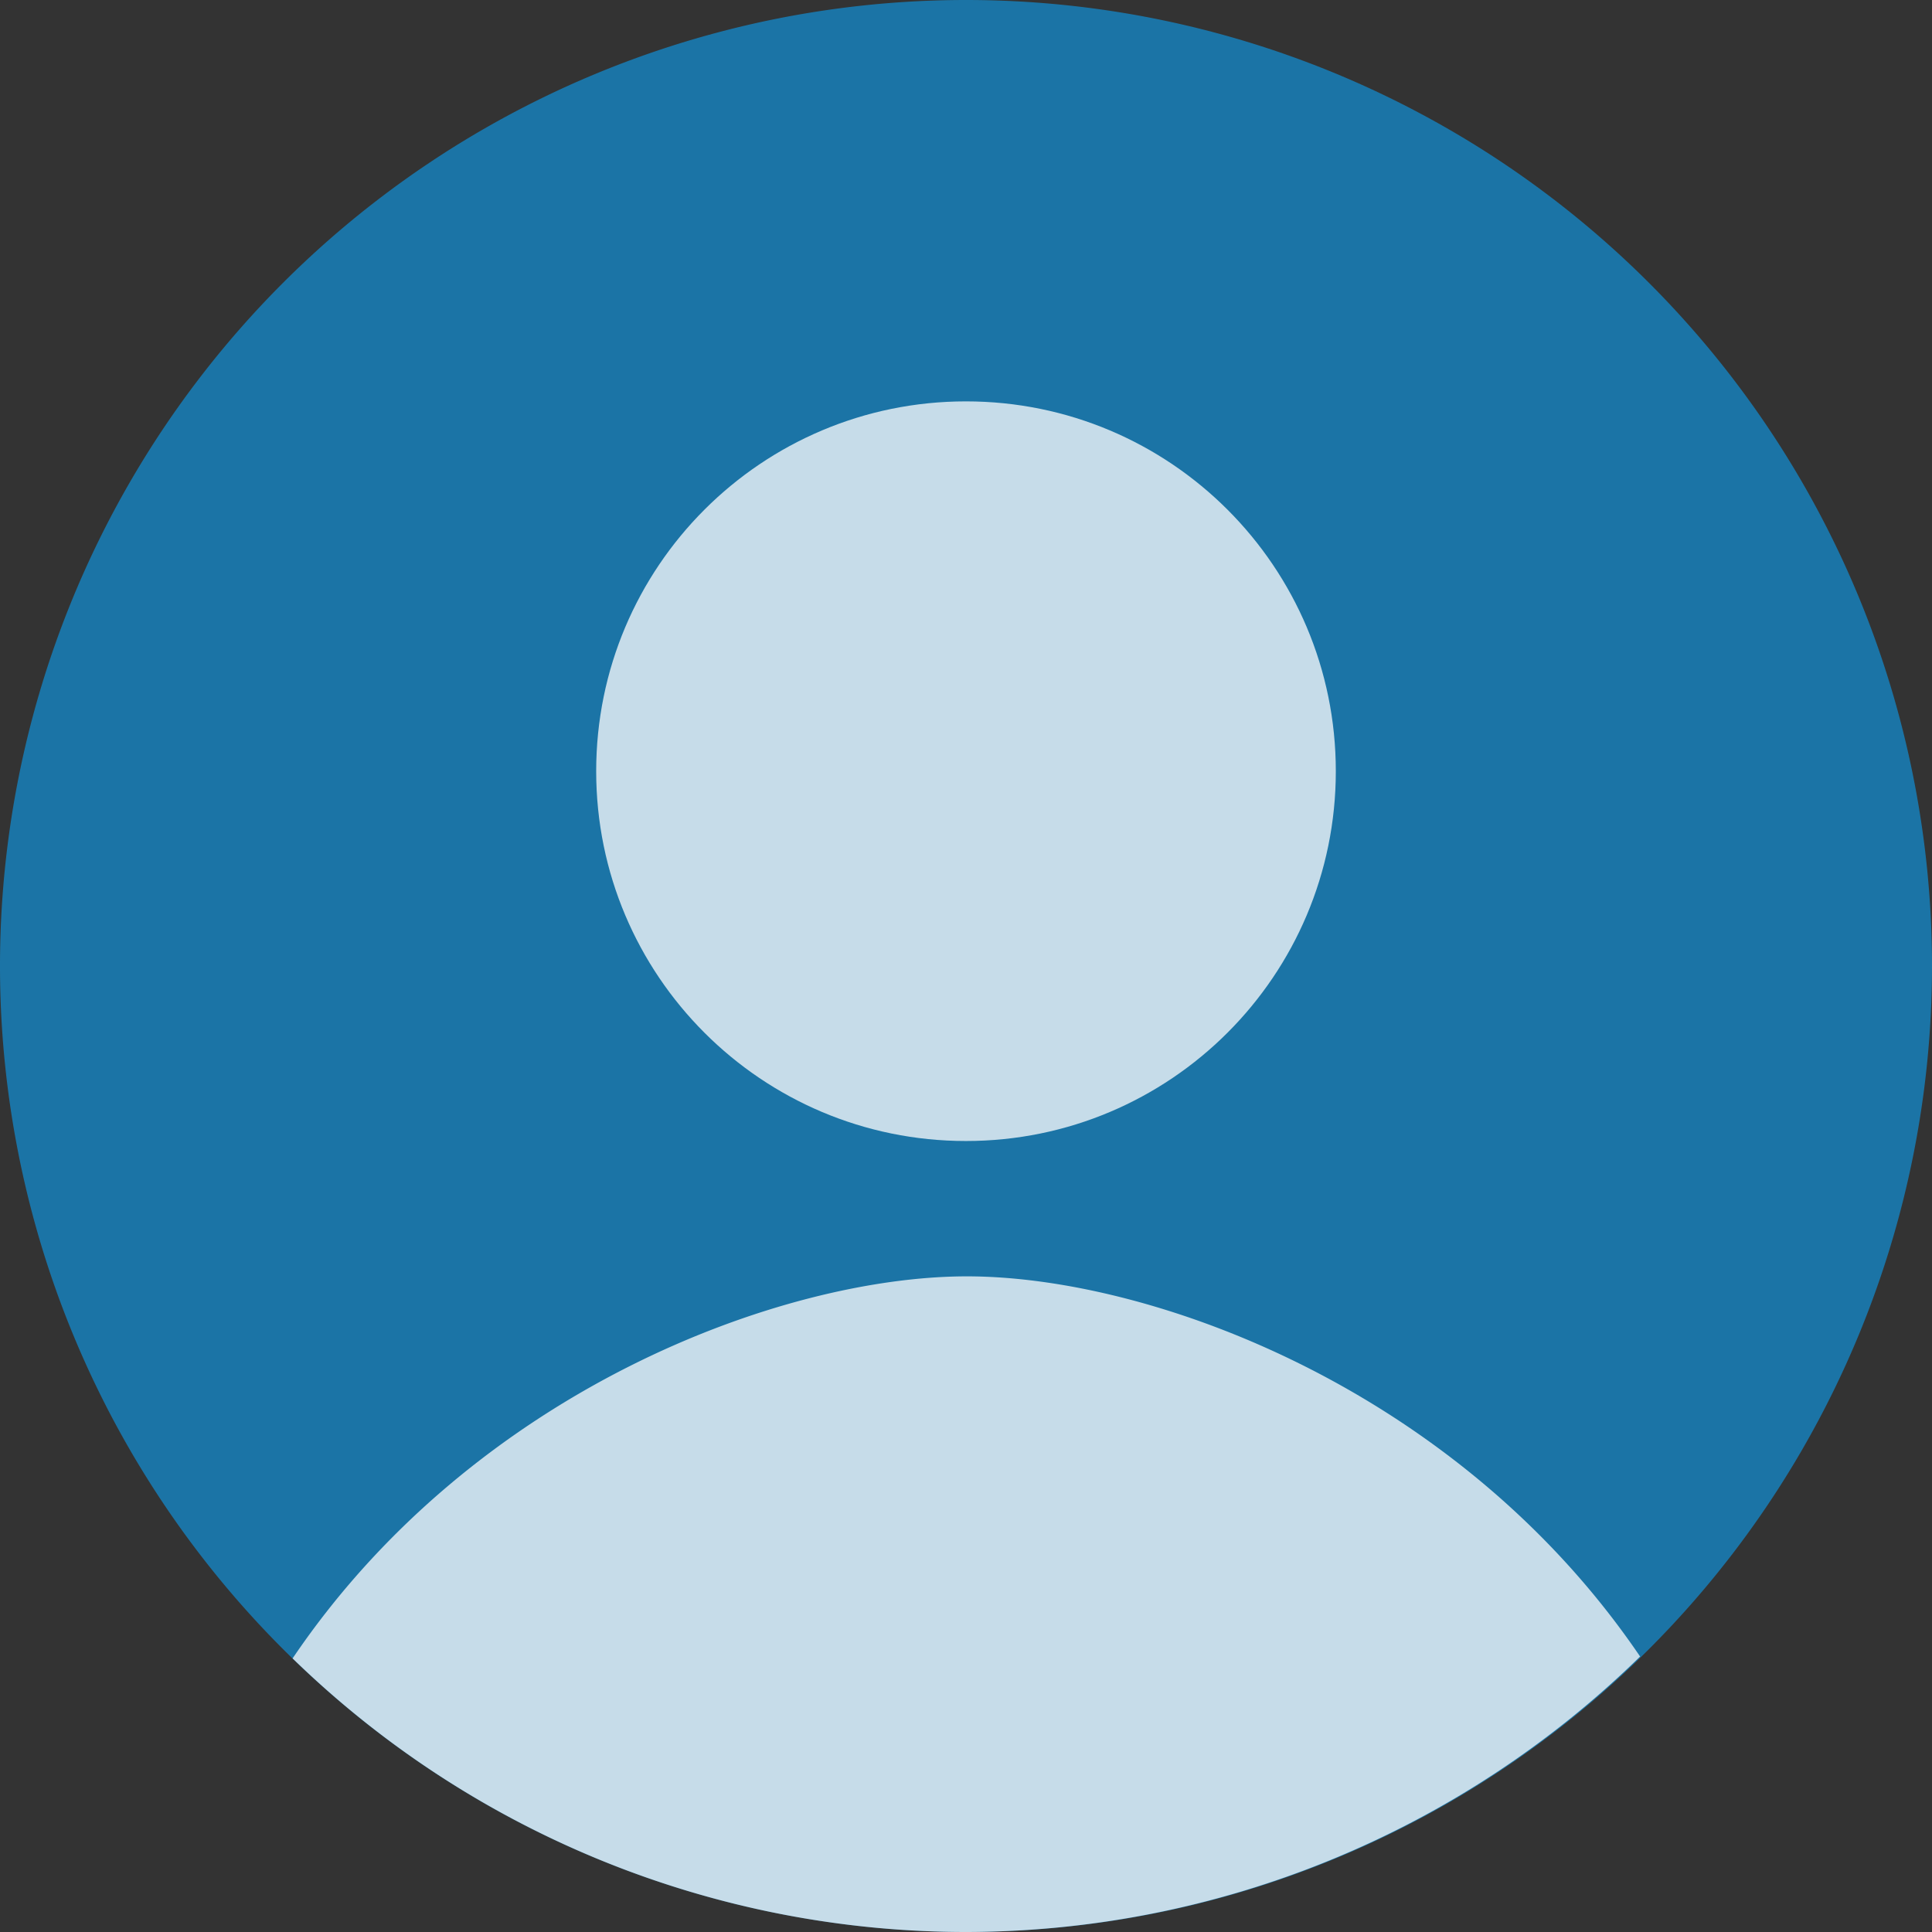 <?xml version="1.0" encoding="UTF-8" standalone="no"?>
<svg
   xmlns:dc="http://purl.org/dc/elements/1.1/"
   xmlns:cc="http://creativecommons.org/ns#"
   xmlns:rdf="http://www.w3.org/1999/02/22-rdf-syntax-ns#"
   xmlns:svg="http://www.w3.org/2000/svg"
   xmlns="http://www.w3.org/2000/svg"
   xmlns:sodipodi="http://sodipodi.sourceforge.net/DTD/sodipodi-0.dtd"
   xmlns:inkscape="http://www.inkscape.org/namespaces/inkscape"
   style="fill:#000000"
   id="svg6"
   version="1.1"
   width="36"
   viewBox="0 0 36 36"
   height="36"
   sodipodi:docname="ic_account.svg"
   inkscape:version="0.92.2 (5c3e80d, 2017-08-06)">
  <rect x="0" y="0" width="36" height="36" fill="#333333" stroke="none"/>
  <sodipodi:namedview
     pagecolor="#ffffff"
     bordercolor="#666666"
     borderopacity="1"
     objecttolerance="10"
     gridtolerance="10"
     guidetolerance="10"
     inkscape:pageopacity="0"
     inkscape:pageshadow="2"
     inkscape:window-width="1920"
     inkscape:window-height="1017"
     id="namedview8"
     showgrid="false"
     inkscape:zoom="6.5555556"
     inkscape:cx="18"
     inkscape:cy="18"
     inkscape:window-x="-8"
     inkscape:window-y="-8"
     inkscape:window-maximized="1"
     inkscape:current-layer="svg6" />
  <defs
     id="defs10" />
  <path
     id="circle826"
     d="M 18,0 A 18,18 0 0 0 0,18 18,18 0 0 0 18,35.999 18,18 0 0 0 36,18 18,18 0 0 0 18,0 Z"
     style="display:inline;opacity:1;fill:#197eb7;fill-opacity:0.873;stroke:none;stroke-width:1.427;stroke-linecap:square;stroke-linejoin:miter;stroke-miterlimit:4;stroke-dasharray:none;stroke-opacity:1;paint-order:stroke fill markers"
     inkscape:connector-curvature="0" />
  <path
     style="display:inline;opacity:0.75;fill:#ffffff;fill-opacity:1;stroke:none;stroke-width:1.427;stroke-linecap:square;stroke-linejoin:miter;stroke-miterlimit:4;stroke-dasharray:none;stroke-opacity:1;paint-order:stroke fill markers"
     d="m 18.017,23.783 c -3.447,0 -9.184,2.12 -12.565,7.119 A 18,18 0 0 0 18,36 18,18 0 0 0 30.561,30.867 c -3.384,-4.982 -9.104,-7.084 -12.544,-7.084 z"
     id="path821"
     inkscape:connector-curvature="0" />
  <path
     id="path818"
     d="m 17.999,7.479 c -3.807,0 -6.89,3.084 -6.89,6.891 0,3.807 3.083,6.891 6.89,6.891 3.807,0 6.892,-3.084 6.892,-6.891 0,-3.807 -3.084,-6.891 -6.892,-6.891 z"
     style="display:inline;opacity:0.75;fill:#ffffff;fill-opacity:1;stroke:none;stroke-width:1.255;stroke-linecap:square;stroke-linejoin:miter;stroke-miterlimit:4;stroke-dasharray:none;stroke-opacity:1;paint-order:stroke fill markers"
     inkscape:connector-curvature="0" />
</svg>
